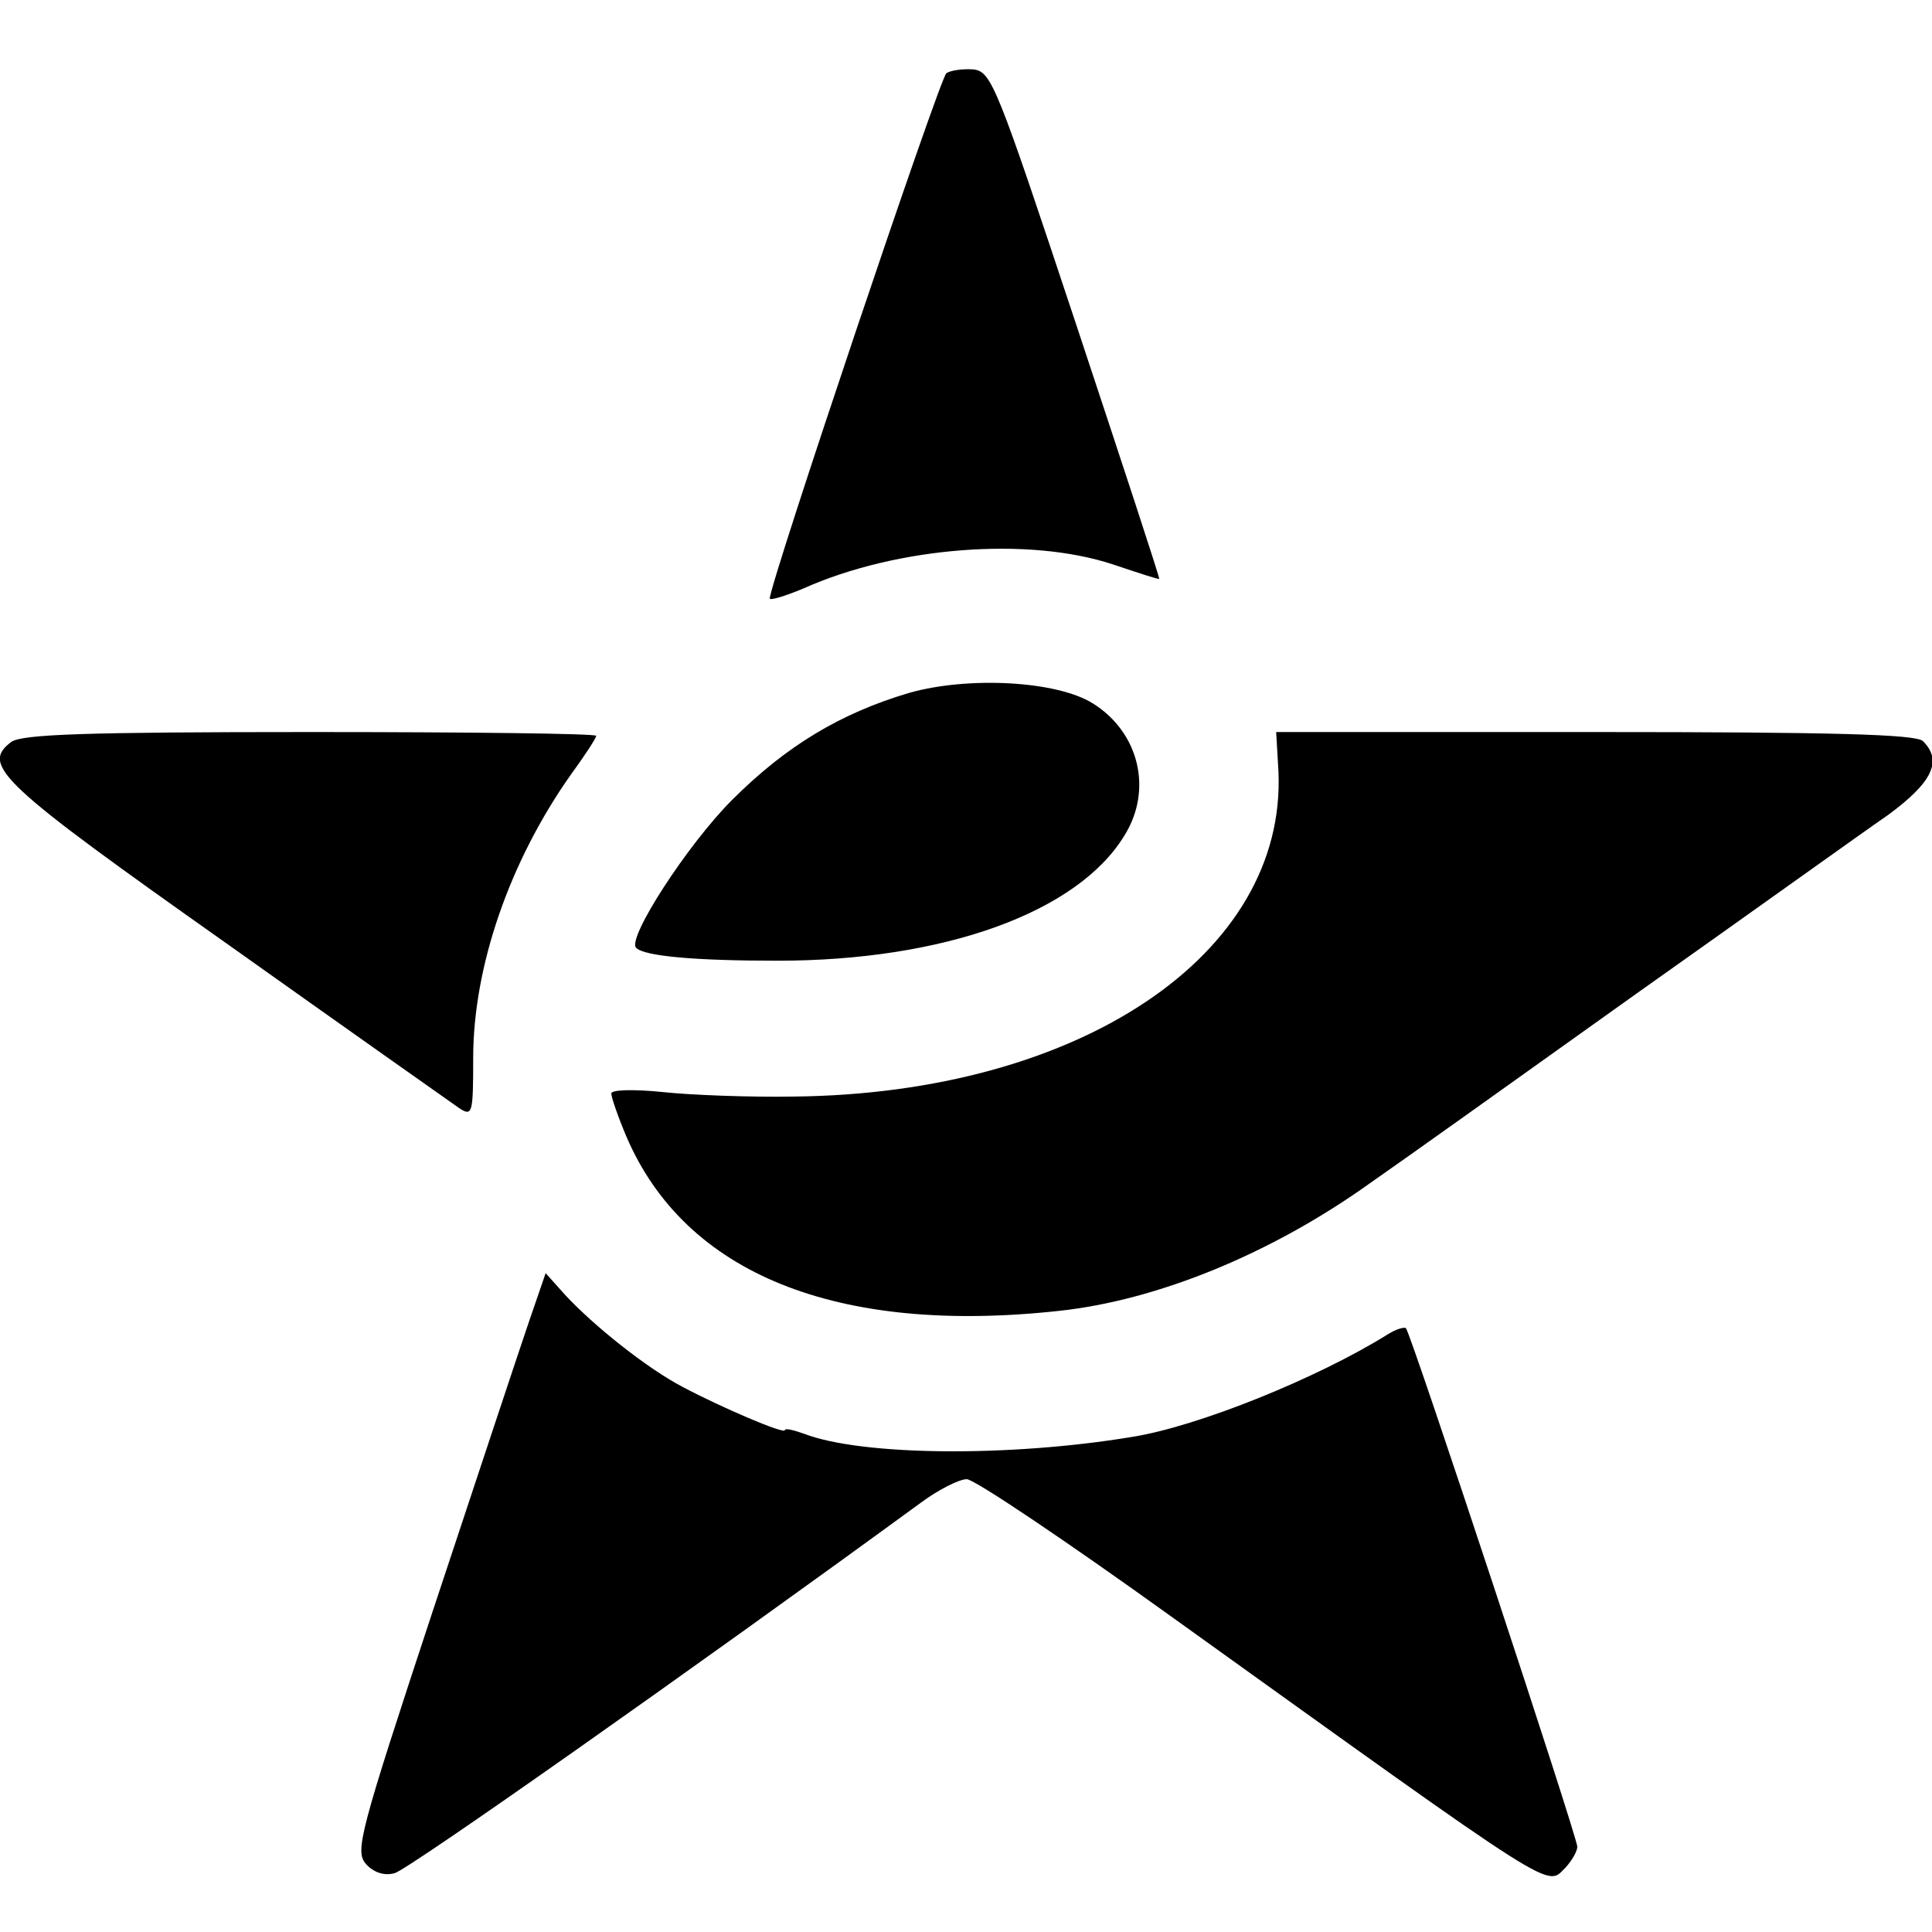 <?xml version="1.0" standalone="no"?>
<!DOCTYPE svg PUBLIC "-//W3C//DTD SVG 20010904//EN"
 "http://www.w3.org/TR/2001/REC-SVG-20010904/DTD/svg10.dtd">
<svg version="1.0" xmlns="http://www.w3.org/2000/svg"
 width="256pt" height="256pt" viewBox="0 0 256 256"
 preserveAspectRatio="xMidYMid meet">
<g transform="translate(0,256) scale(0.1,-0.1)"
fill="#000000" stroke="none">
<path d="M1254 2463 c-9 -7 -234 -676 -234 -696 0 -3 20 3 44 13 125 56 300
69 411 32 33 -11 60 -20 61 -19 1 1 -49 153 -110 337 -105 316 -112 335 -136
338 -14 1 -30 -1 -36 -5z"/>
<path d="M1205 1642 c-91 -27 -163 -70 -235 -142 -59 -59 -140 -184 -127 -196
11 -11 78 -17 187 -17 221 0 398 64 460 166 38 61 19 137 -42 175 -48 30 -165
36 -243 14z"/>
<path d="M15 1577 c-41 -31 -15 -55 285 -267 159 -113 298 -211 308 -218 18
-12 19 -8 19 66 0 121 48 260 129 375 19 26 34 49 34 52 0 3 -170 5 -378 5
-301 0 -382 -3 -397 -13z"/>
<path d="M1694 1538 c11 -243 -264 -427 -642 -431 -59 -1 -137 2 -174 6 -40 4
-68 3 -68 -2 0 -5 9 -31 20 -57 78 -182 279 -263 573 -231 131 14 282 76 412
169 39 27 196 139 350 249 154 109 306 218 338 240 58 43 71 71 45 97 -9 9
-119 12 -434 12 l-423 0 3 -52z"/>
<path d="M701 809 c-12 -35 -69 -207 -127 -382 -98 -297 -104 -320 -89 -337
10 -11 24 -16 38 -12 17 4 392 268 696 490 24 18 52 32 62 32 10 0 132 -82
271 -182 524 -376 496 -358 523 -332 8 9 15 21 15 27 0 13 -220 679 -227 687
-2 2 -13 -1 -24 -8 -93 -58 -251 -122 -339 -136 -163 -27 -358 -25 -434 4 -14
5 -26 8 -26 5 0 -6 -84 30 -135 57 -48 25 -119 82 -156 122 l-26 29 -22 -64z"/>
</g>
</svg>
